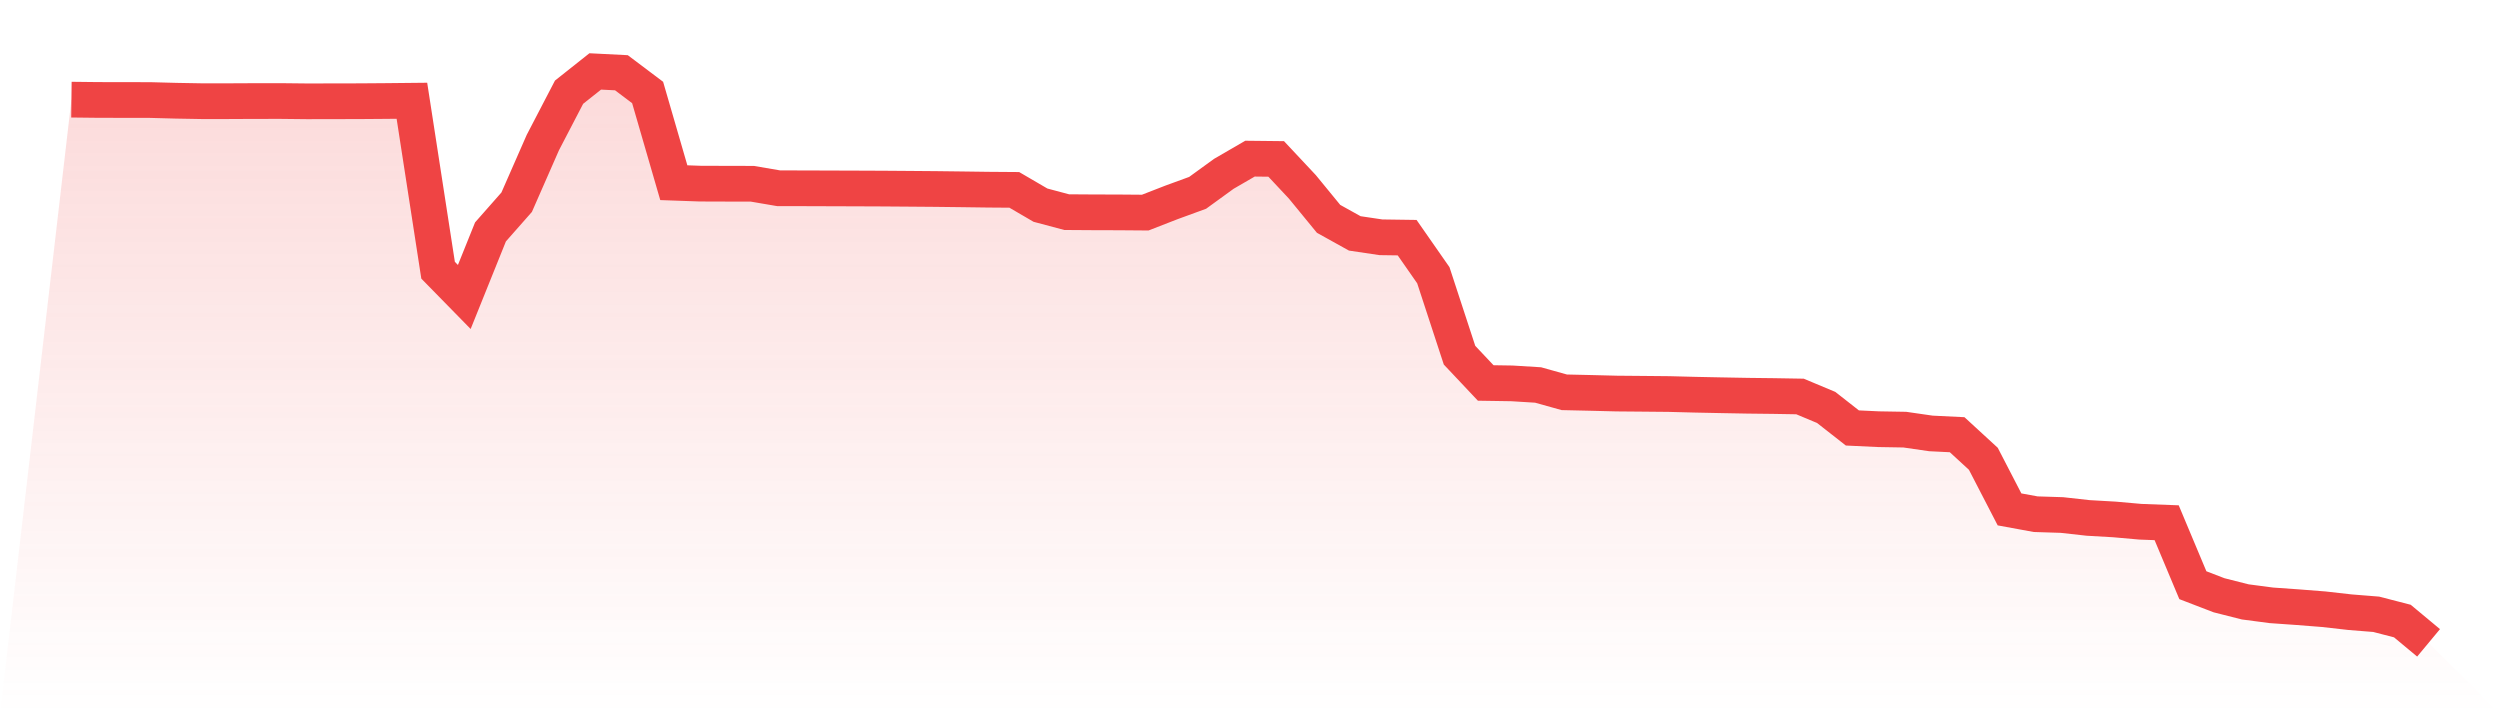 <svg viewBox="0 0 140 40" xmlns="http://www.w3.org/2000/svg">
<defs>
<linearGradient id="gradient" x1="0" x2="0" y1="0" y2="1">
<stop offset="0%" stop-color="#ef4444" stop-opacity="0.2"/>
<stop offset="100%" stop-color="#ef4444" stop-opacity="0"/>
</linearGradient>
</defs>
<path d="M4,5.58 L4,5.58 L5.467,5.597 L6.933,5.6 L8.4,5.602 L9.867,5.641 L11.333,5.667 L12.8,5.666 L14.267,5.659 L15.733,5.658 L17.2,5.674 L18.667,5.671 L20.133,5.668 L21.6,5.657 L23.067,5.642 L24.533,15.133 L26,16.631 L27.467,12.987 L28.933,11.324 L30.4,7.982 L31.867,5.163 L33.333,4 L34.8,4.074 L36.267,5.179 L37.733,10.231 L39.2,10.283 L40.667,10.288 L42.133,10.291 L43.6,10.542 L45.067,10.545 L46.533,10.55 L48,10.555 L49.467,10.561 L50.933,10.572 L52.4,10.584 L53.867,10.602 L55.333,10.622 L56.8,10.633 L58.267,11.489 L59.733,11.88 L61.2,11.89 L62.667,11.894 L64.133,11.906 L65.6,11.335 L67.067,10.799 L68.533,9.735 L70,8.884 L71.467,8.9 L72.933,10.465 L74.4,12.255 L75.867,13.07 L77.333,13.288 L78.8,13.309 L80.267,15.414 L81.733,19.89 L83.2,21.446 L84.667,21.469 L86.133,21.559 L87.6,21.969 L89.067,22.002 L90.533,22.039 L92,22.052 L93.467,22.066 L94.933,22.104 L96.4,22.134 L97.867,22.161 L99.333,22.178 L100.8,22.203 L102.267,22.817 L103.733,23.966 L105.2,24.035 L106.667,24.06 L108.133,24.272 L109.6,24.344 L111.067,25.692 L112.533,28.526 L114,28.795 L115.467,28.841 L116.933,29.004 L118.4,29.088 L119.867,29.218 L121.333,29.273 L122.8,32.771 L124.267,33.335 L125.733,33.706 L127.2,33.899 L128.667,34.002 L130.133,34.117 L131.6,34.283 L133.067,34.4 L134.533,34.779 L136,36 L140,40 L0,40 z" fill="url(#gradient)"/>
<path d="M4,5.58 L4,5.58 L5.467,5.597 L6.933,5.6 L8.4,5.602 L9.867,5.641 L11.333,5.667 L12.8,5.666 L14.267,5.659 L15.733,5.658 L17.2,5.674 L18.667,5.671 L20.133,5.668 L21.6,5.657 L23.067,5.642 L24.533,15.133 L26,16.631 L27.467,12.987 L28.933,11.324 L30.4,7.982 L31.867,5.163 L33.333,4 L34.8,4.074 L36.267,5.179 L37.733,10.231 L39.2,10.283 L40.667,10.288 L42.133,10.291 L43.6,10.542 L45.067,10.545 L46.533,10.55 L48,10.555 L49.467,10.561 L50.933,10.572 L52.4,10.584 L53.867,10.602 L55.333,10.622 L56.8,10.633 L58.267,11.489 L59.733,11.88 L61.2,11.89 L62.667,11.894 L64.133,11.906 L65.6,11.335 L67.067,10.799 L68.533,9.735 L70,8.884 L71.467,8.9 L72.933,10.465 L74.4,12.255 L75.867,13.07 L77.333,13.288 L78.8,13.309 L80.267,15.414 L81.733,19.89 L83.2,21.446 L84.667,21.469 L86.133,21.559 L87.6,21.969 L89.067,22.002 L90.533,22.039 L92,22.052 L93.467,22.066 L94.933,22.104 L96.4,22.134 L97.867,22.161 L99.333,22.178 L100.8,22.203 L102.267,22.817 L103.733,23.966 L105.2,24.035 L106.667,24.06 L108.133,24.272 L109.6,24.344 L111.067,25.692 L112.533,28.526 L114,28.795 L115.467,28.841 L116.933,29.004 L118.4,29.088 L119.867,29.218 L121.333,29.273 L122.8,32.771 L124.267,33.335 L125.733,33.706 L127.2,33.899 L128.667,34.002 L130.133,34.117 L131.6,34.283 L133.067,34.4 L134.533,34.779 L136,36" fill="none" stroke="#ef4444" stroke-width="2"/>
</svg>
